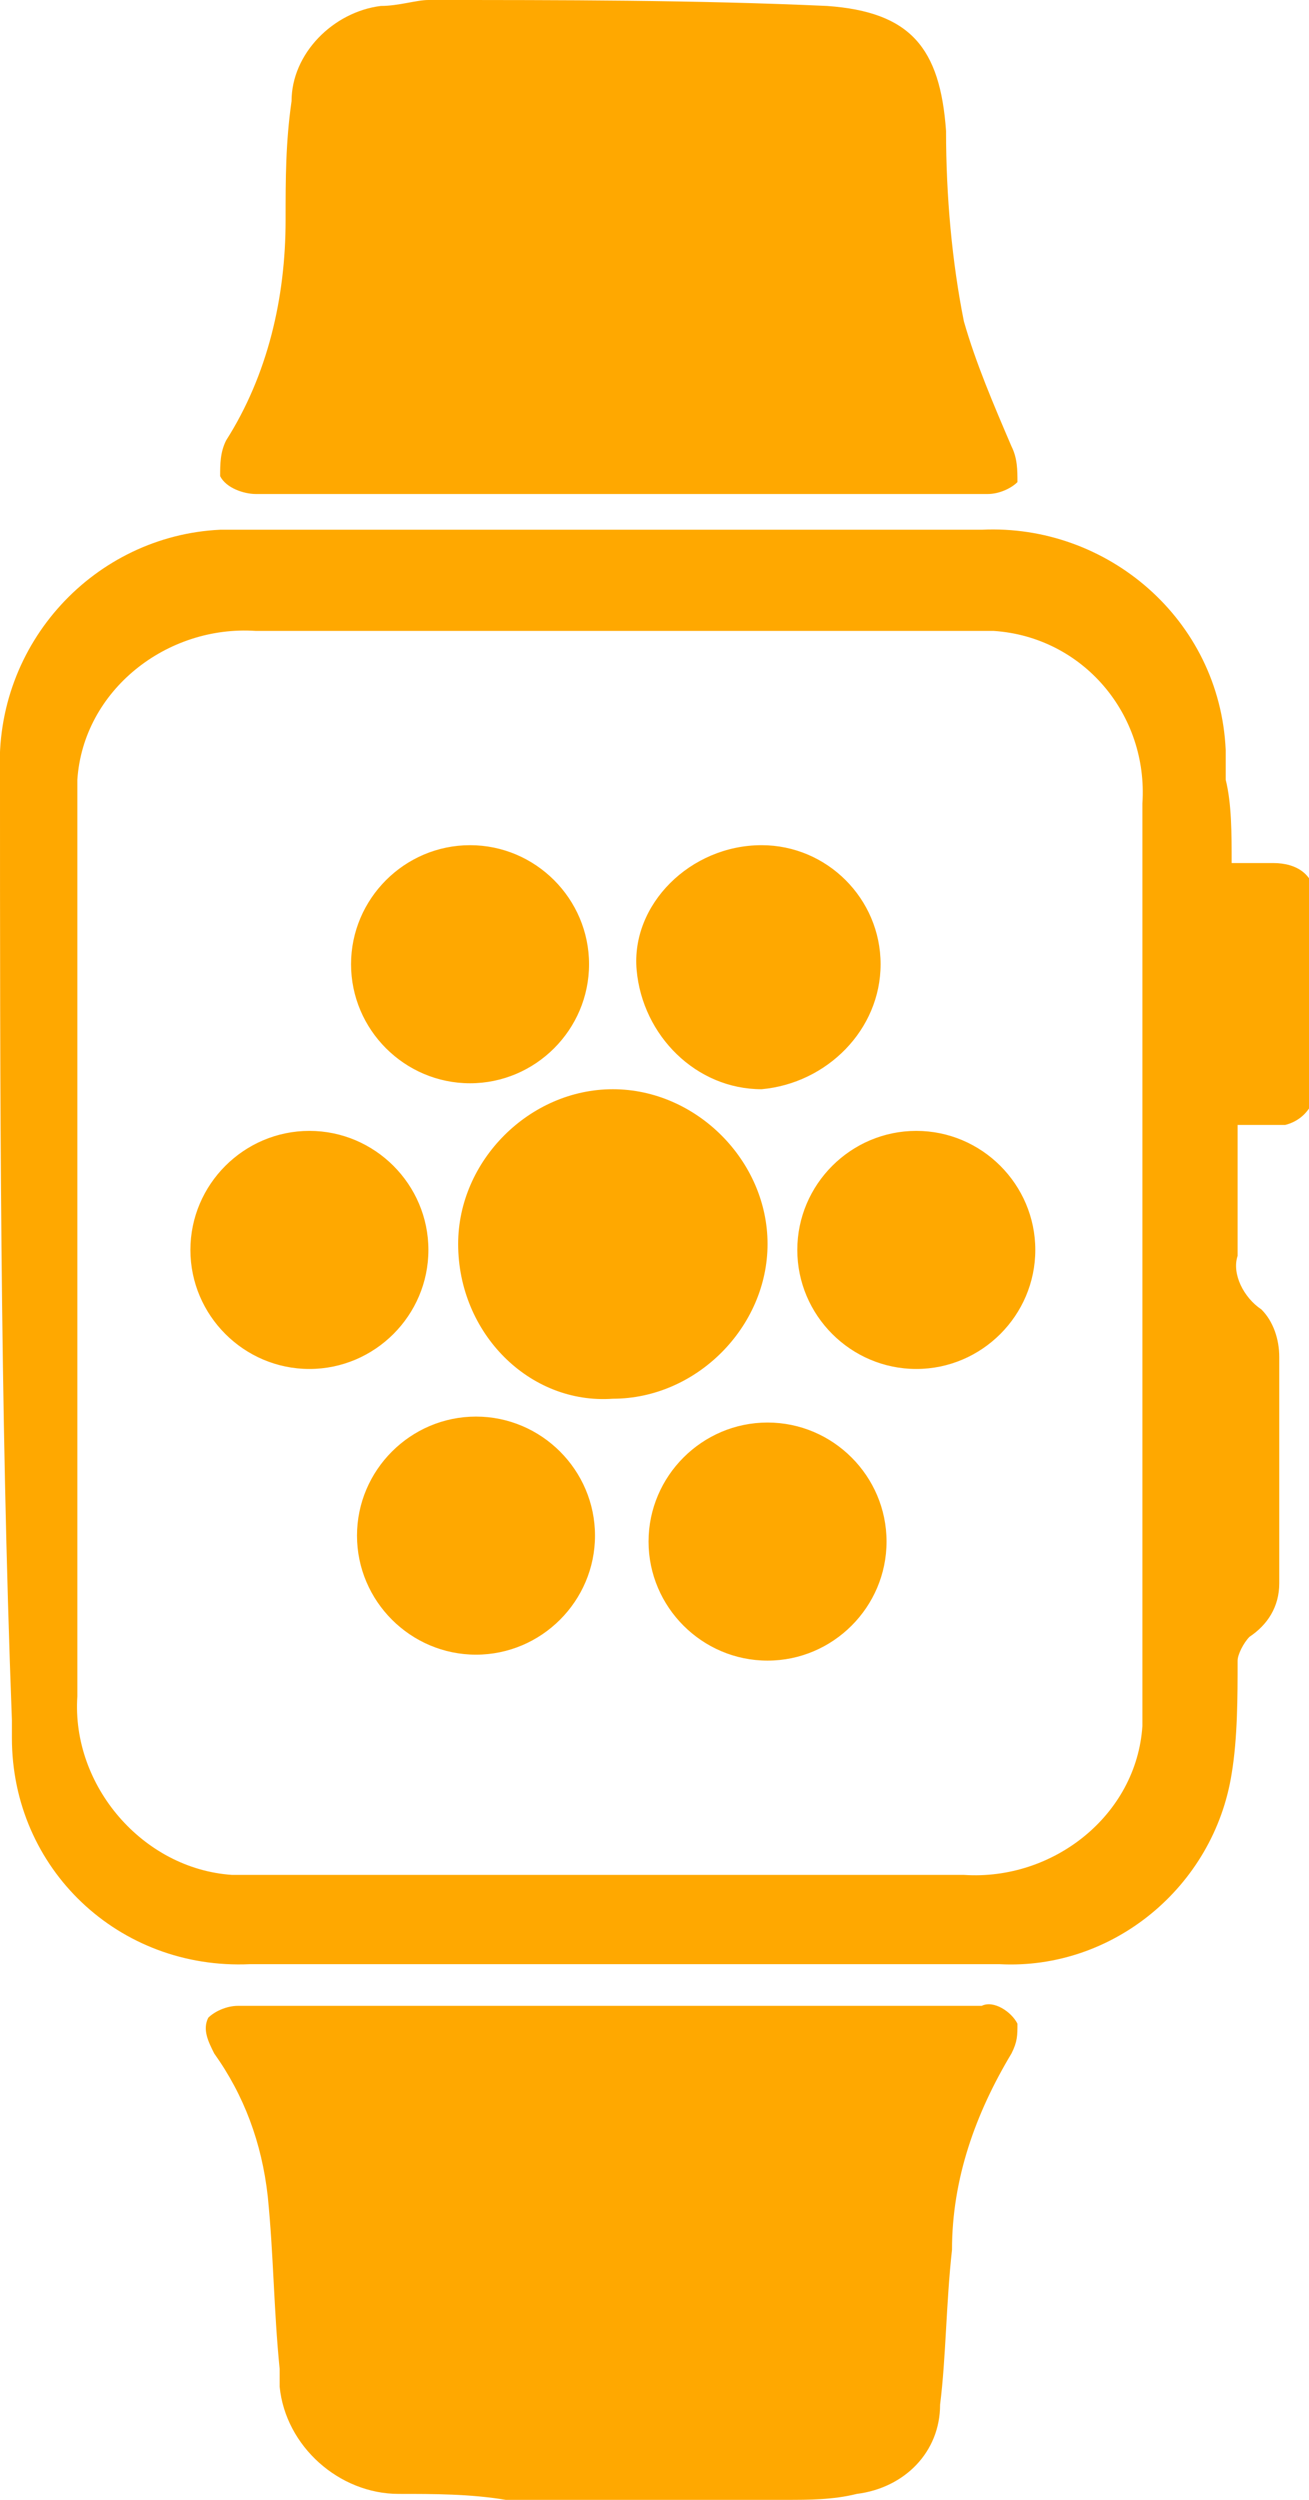 <?xml version="1.0" encoding="utf-8"?>
<!-- Generator: Adobe Illustrator 21.0.0, SVG Export Plug-In . SVG Version: 6.00 Build 0)  -->
<svg version="1.1" id="Layer_1" xmlns="http://www.w3.org/2000/svg" xmlns:xlink="http://www.w3.org/1999/xlink" x="0px" y="0px"
	 viewBox="0 0 22 42" style="enable-background:new 0 0 22 42;" xml:space="preserve">
<style type="text/css">
	.st0{fill:#FFA800;}
</style>
<path class="st0" d="M8.5,42c-0.6-0.1-1.2-0.1-1.8-0.1c-1,0-1.9-0.8-2-1.8c0-0.1,0-0.2,0-0.3c-0.1-1-0.1-1.9-0.2-2.9
	c-0.1-0.9-0.4-1.7-0.9-2.4c-0.1-0.2-0.2-0.4-0.1-0.6c0.1-0.1,0.3-0.2,0.5-0.2c4.2,0,8.4,0,12.5,0c0.2-0.1,0.5,0.1,0.6,0.3
	c0,0.2,0,0.3-0.1,0.5c-0.6,1-1,2.1-1,3.3c-0.1,0.9-0.1,1.8-0.2,2.6c0,0.8-0.6,1.4-1.4,1.5c-0.4,0.1-0.8,0.1-1.2,0.1
	c-0.3,0-0.7,0.1-1,0.1L8.5,42L8.5,42z M20.7,14.5c0.3,0,0.5,0,0.7,0c0.4,0,0.7,0.2,0.7,0.6c0,0,0,0.1,0,0.1c0,0.9,0,1.9,0,2.8
	c0.1,0.4-0.1,0.8-0.5,0.9c-0.1,0-0.2,0-0.3,0h-0.5c0,0.1,0,0.3,0,0.4c0,0.6,0,1.2,0,1.8c-0.1,0.3,0.1,0.7,0.4,0.9
	c0.2,0.2,0.3,0.5,0.3,0.8c0,1.3,0,2.5,0,3.8c0,0.4-0.2,0.7-0.5,0.9c-0.1,0.1-0.2,0.3-0.2,0.4c0,0.6,0,1.3-0.1,1.9
	c-0.3,1.9-2,3.3-3.9,3.2c-3,0-6,0-9,0c-1.2,0-2.4,0-3.6,0c-2.2,0.1-4-1.6-4-3.8c0-0.1,0-0.2,0-0.3C0,23.6,0,18.3,0,13
	c-0.1-2.2,1.6-4,3.7-4.1c0.1,0,0.2,0,0.4,0c4.1,0,8.3,0,12.4,0c2.1-0.1,4,1.5,4.1,3.7c0,0.2,0,0.3,0,0.5
	C20.7,13.5,20.7,14,20.7,14.5z M19.2,21c0-2.5,0-5,0-7.5c0.1-1.5-1-2.8-2.5-2.9c-0.1,0-0.3,0-0.4,0c-4,0-8,0-12,0
	c-1.5-0.1-2.9,1-3,2.5c0,0.2,0,0.3,0,0.5c0,5,0,9.9,0,14.9c-0.1,1.5,1.1,2.9,2.6,3c0.1,0,0.2,0,0.4,0h11.9c1.5,0.1,2.9-1,3-2.5
	c0-0.1,0-0.3,0-0.4C19.2,25.9,19.2,23.5,19.2,21L19.2,21z M10.4,8.3c-2,0-4.1,0-6.1,0C4.1,8.3,3.8,8.2,3.7,8c0-0.2,0-0.4,0.1-0.6
	c0.7-1.1,1-2.4,1-3.7c0-0.7,0-1.3,0.1-2c0-0.8,0.7-1.5,1.5-1.6C6.7,0.1,7,0,7.2,0c2.2,0,4.5,0,6.7,0.1c1.4,0.1,1.9,0.7,2,2.1
	c0,1.1,0.1,2.2,0.3,3.2c0.2,0.7,0.5,1.4,0.8,2.1c0.1,0.2,0.1,0.4,0.1,0.6c-0.1,0.1-0.3,0.2-0.5,0.2C14.6,8.3,12.5,8.3,10.4,8.3
	L10.4,8.3z M7.7,20.9c0-1.4,1.2-2.6,2.6-2.6c1.4,0,2.6,1.2,2.6,2.6c0,1.4-1.2,2.6-2.6,2.6C8.9,23.6,7.7,22.4,7.7,20.9
	C7.7,21,7.7,21,7.7,20.9L7.7,20.9z M12.9,27.9c-1.1,0-2-0.9-2-2c0-1.1,0.9-2,2-2c1.1,0,2,0.9,2,2C14.9,27,14,27.9,12.9,27.9
	C12.9,27.9,12.9,27.9,12.9,27.9L12.9,27.9z M8,23.8c1.1,0,2,0.9,2,2c0,1.1-0.9,2-2,2c-1.1,0-2-0.9-2-2C6,24.7,6.9,23.8,8,23.8
	C8,23.8,8,23.8,8,23.8L8,23.8z M9.9,16.2c0,1.1-0.9,2-2,2c-1.1,0-2-0.9-2-2c0-1.1,0.9-2,2-2c0,0,0,0,0,0C9,14.2,9.9,15.1,9.9,16.2
	C9.9,16.2,9.9,16.2,9.9,16.2L9.9,16.2z M3.2,21c0-1.1,0.9-2,2-2c0,0,0,0,0,0c1.1,0,2,0.9,2,2s-0.9,2-2,2C4.1,23,3.2,22.1,3.2,21
	L3.2,21z M15.4,23c-1.1,0-2-0.9-2-2c0-1.1,0.9-2,2-2c1.1,0,2,0.9,2,2c0,0,0,0,0,0C17.4,22.1,16.5,23,15.4,23L15.4,23z M12.8,14.2
	c1.1,0,2,0.9,2,2c0,0,0,0,0,0c0,1.1-0.9,2-2,2.1c-1.1,0-2-0.9-2.1-2S11.6,14.2,12.8,14.2C12.8,14.2,12.8,14.2,12.8,14.2L12.8,14.2z"
	/>
</svg>
